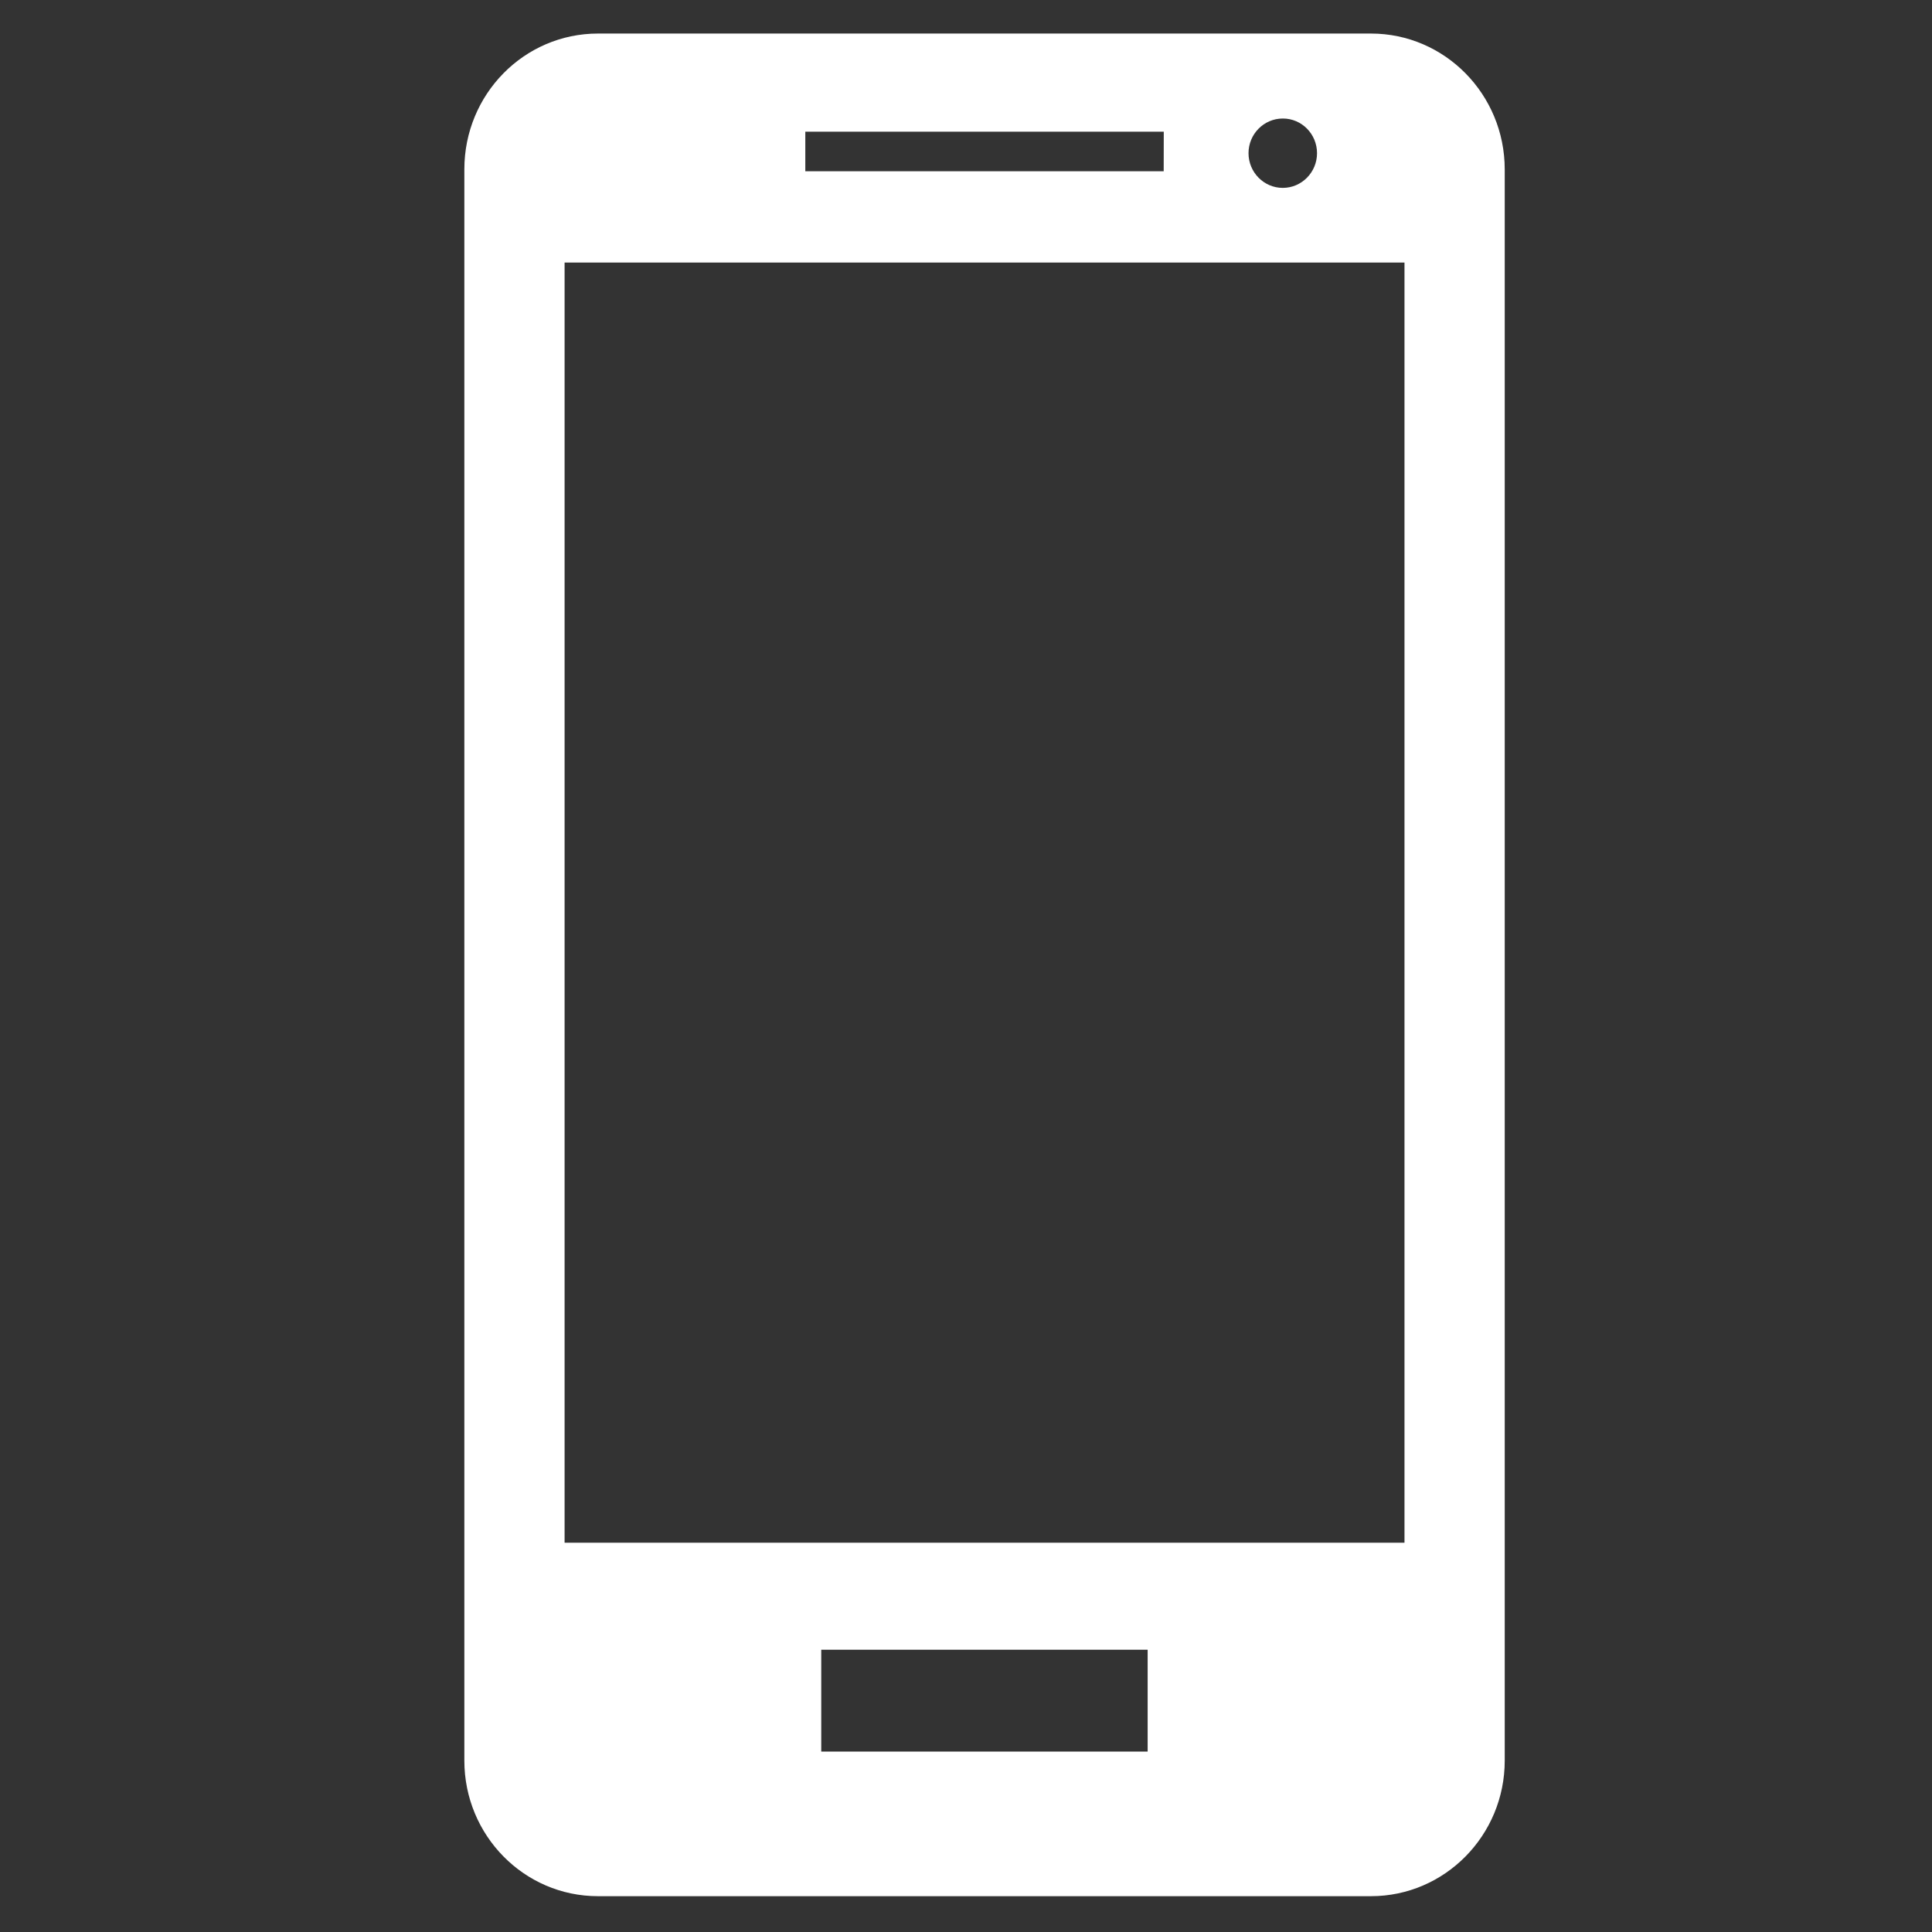 <svg id="SvgjsSvg1001" width="288" height="288" xmlns="http://www.w3.org/2000/svg" version="1.1" xmlns:xlink="http://www.w3.org/1999/xlink" xmlns:svgjs="http://svgjs.com/svgjs"><rect width="100%" height="100%" fill="#333333" stroke="none"/><defs id="SvgjsDefs1002"></defs><g id="SvgjsG1008"><svg xmlns="http://www.w3.org/2000/svg" fill="none" viewBox="0 0 29 52" width="288" height="288"><path fill="#ffffff" d="M25.4 0.903H4.595C2.605 0.903 0.998 2.539 0.998 4.557V47.387C0.998 49.398 2.605 51.036 4.595 51.036H25.4C27.386 51.036 29 49.4 29 47.387V4.557C28.998 2.539 27.386 0.903 25.4 0.903ZM26.302 41.522H3.696V7.066H26.302V41.522ZM19.821 4.61H10.175V3.544H19.823L19.821 4.61ZM23.948 4.123C23.948 4.639 23.533 5.057 23.026 5.057C22.517 5.057 22.104 4.637 22.104 4.123C22.104 3.609 22.517 3.19 23.026 3.19C23.535 3.188 23.948 3.607 23.948 4.123ZM19.389 47.144H10.604V44.403H19.389V47.144Z" class="color000 svgShape"></path></svg></g></svg>